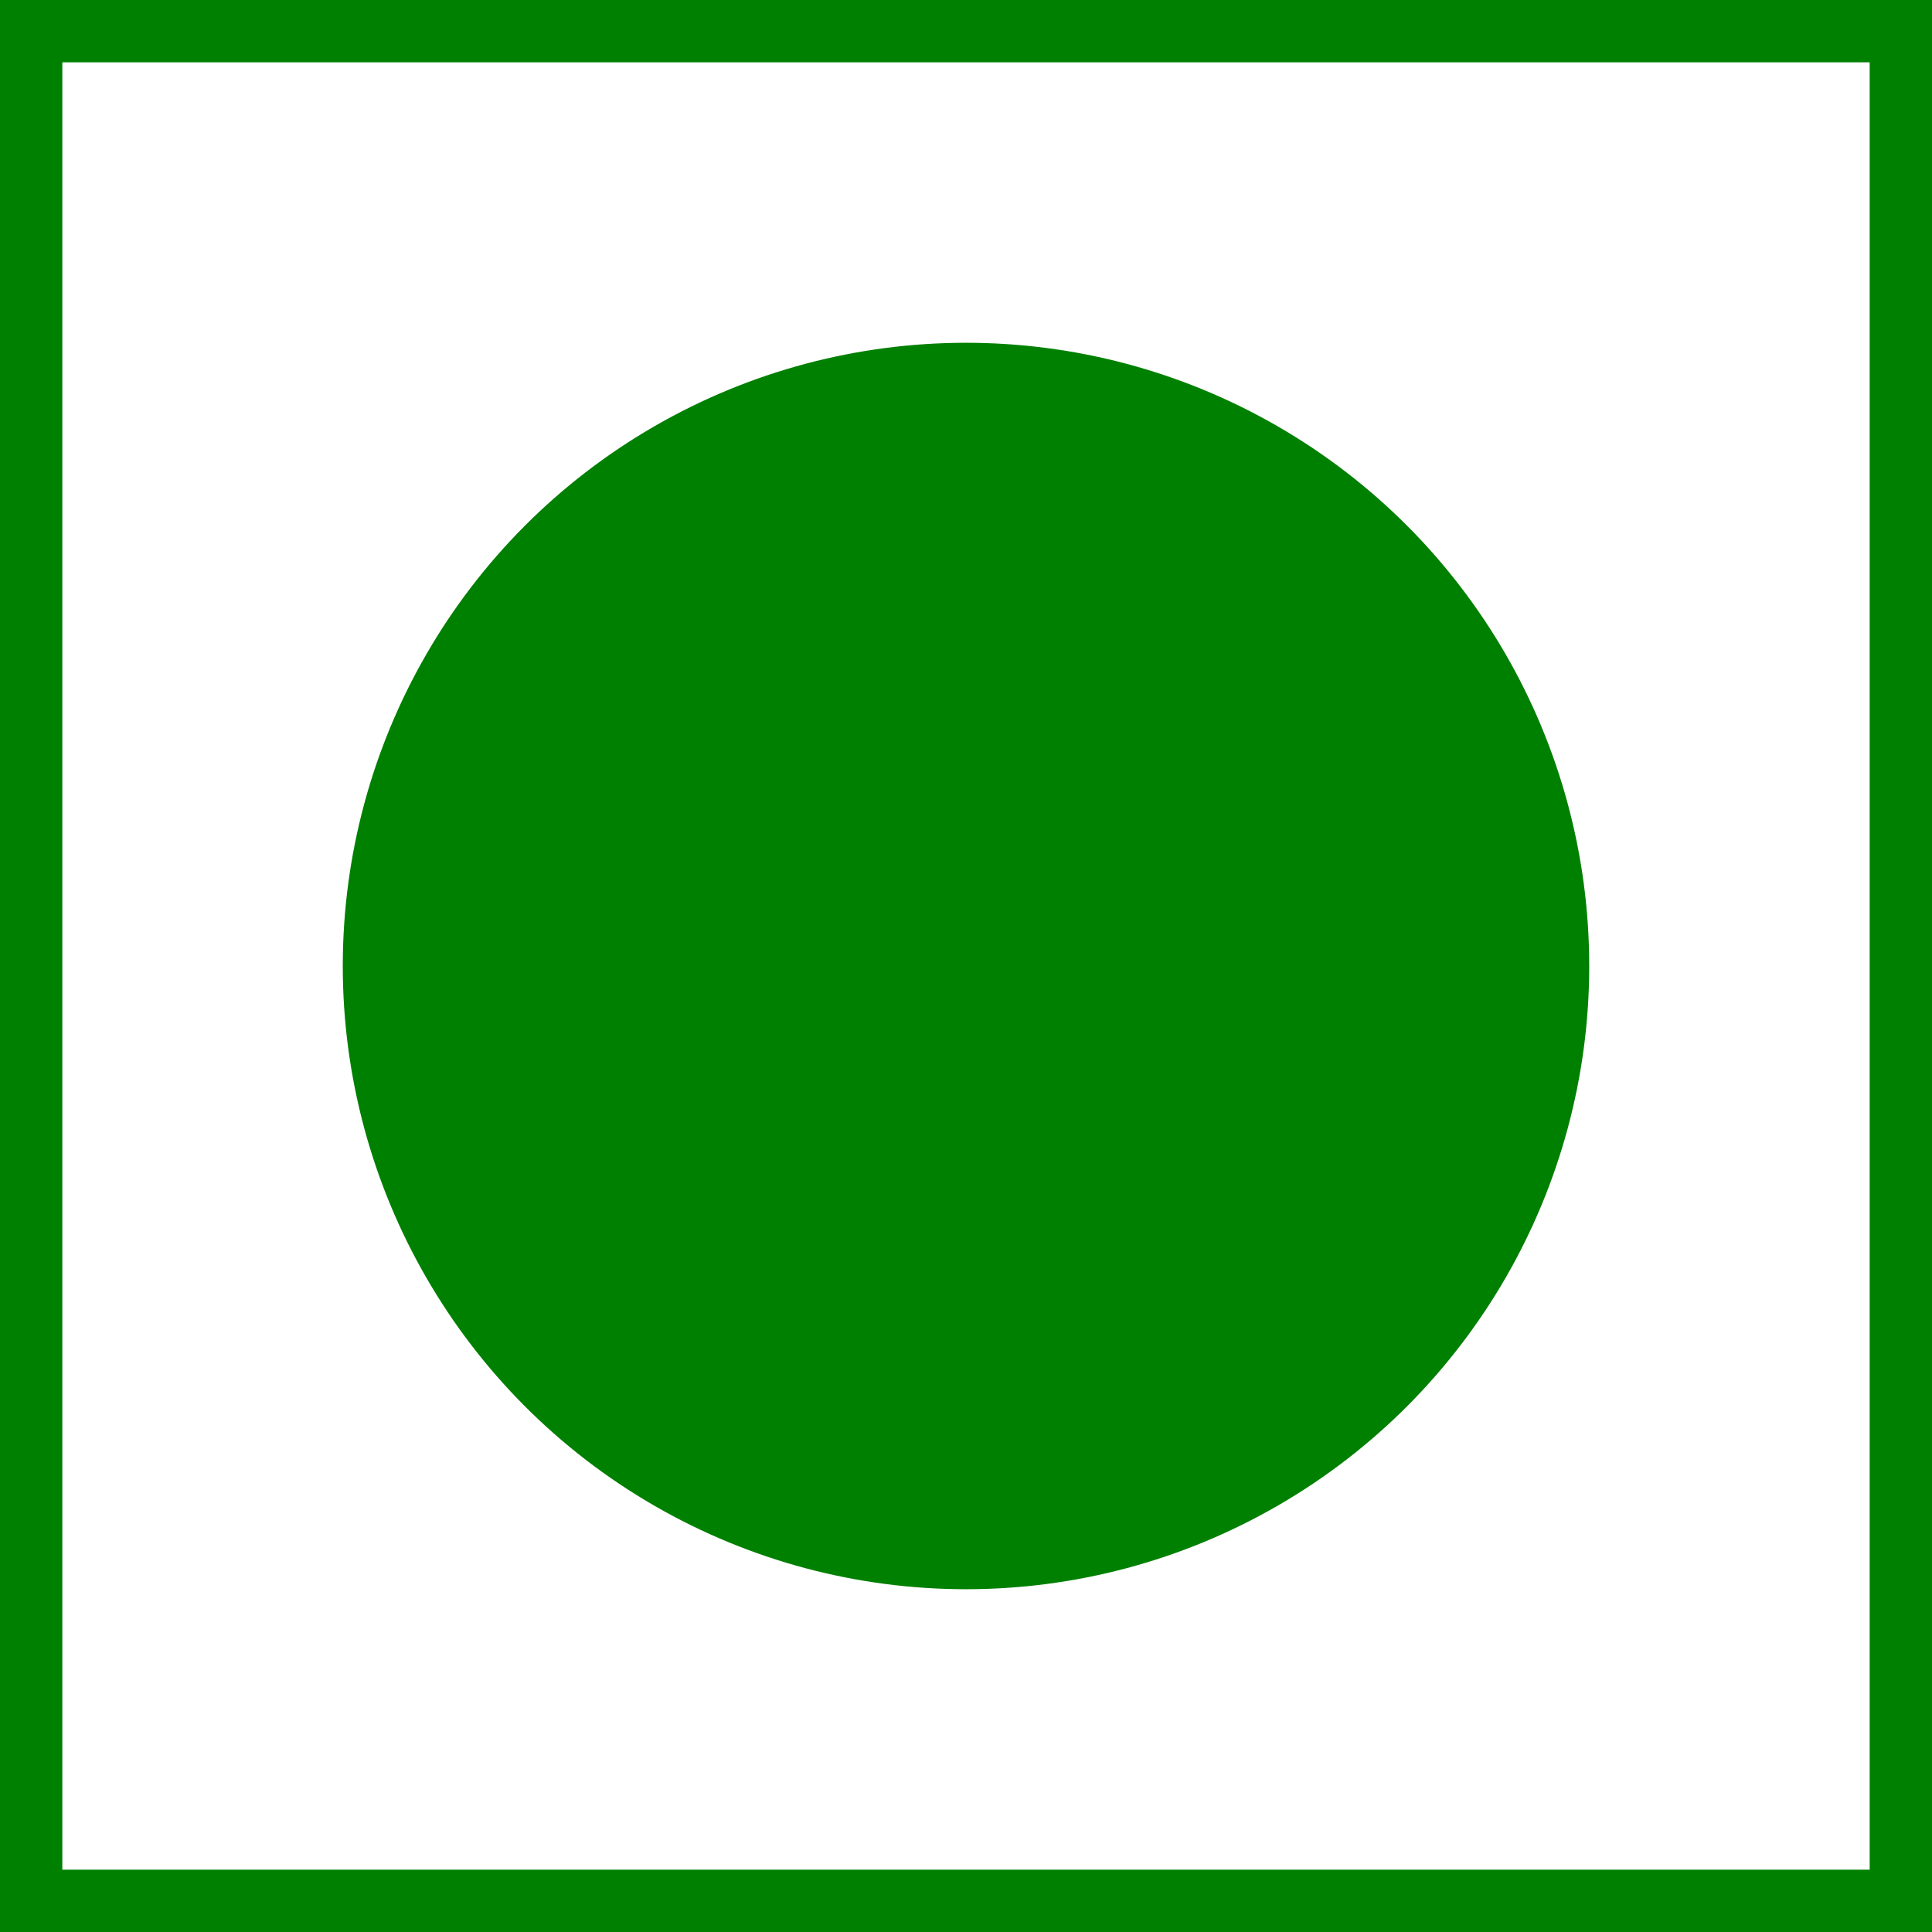 <?xml version="1.0" encoding="UTF-8" standalone="no"?>
<svg
   xmlns:dc="http://purl.org/dc/elements/1.1/"
   xmlns:cc="http://creativecommons.org/ns#"
   xmlns:rdf="http://www.w3.org/1999/02/22-rdf-syntax-ns#"
   xmlns:svg="http://www.w3.org/2000/svg"
   xmlns="http://www.w3.org/2000/svg"
   version="1.1"
   width="155"
   height="155">
  <circle
     cx="100"
     cy="100"
     r="50"
     transform="translate(-22.5,-22.5)"
     style="fill:#008000" />
  <rect
     width="155"
     height="5"
     x="0"
     y="0"
     style="fill:#008000" />
  <rect
     width="155"
     height="5"
     x="0"
     y="150"
     style="fill:#008000" />
  <rect
     width="5"
     height="155"
     x="0"
     y="0"
     style="fill:#008000" />
  <rect
     width="5"
     height="155"
     x="150"
     y="0"
     style="fill:#008000" />
</svg>
